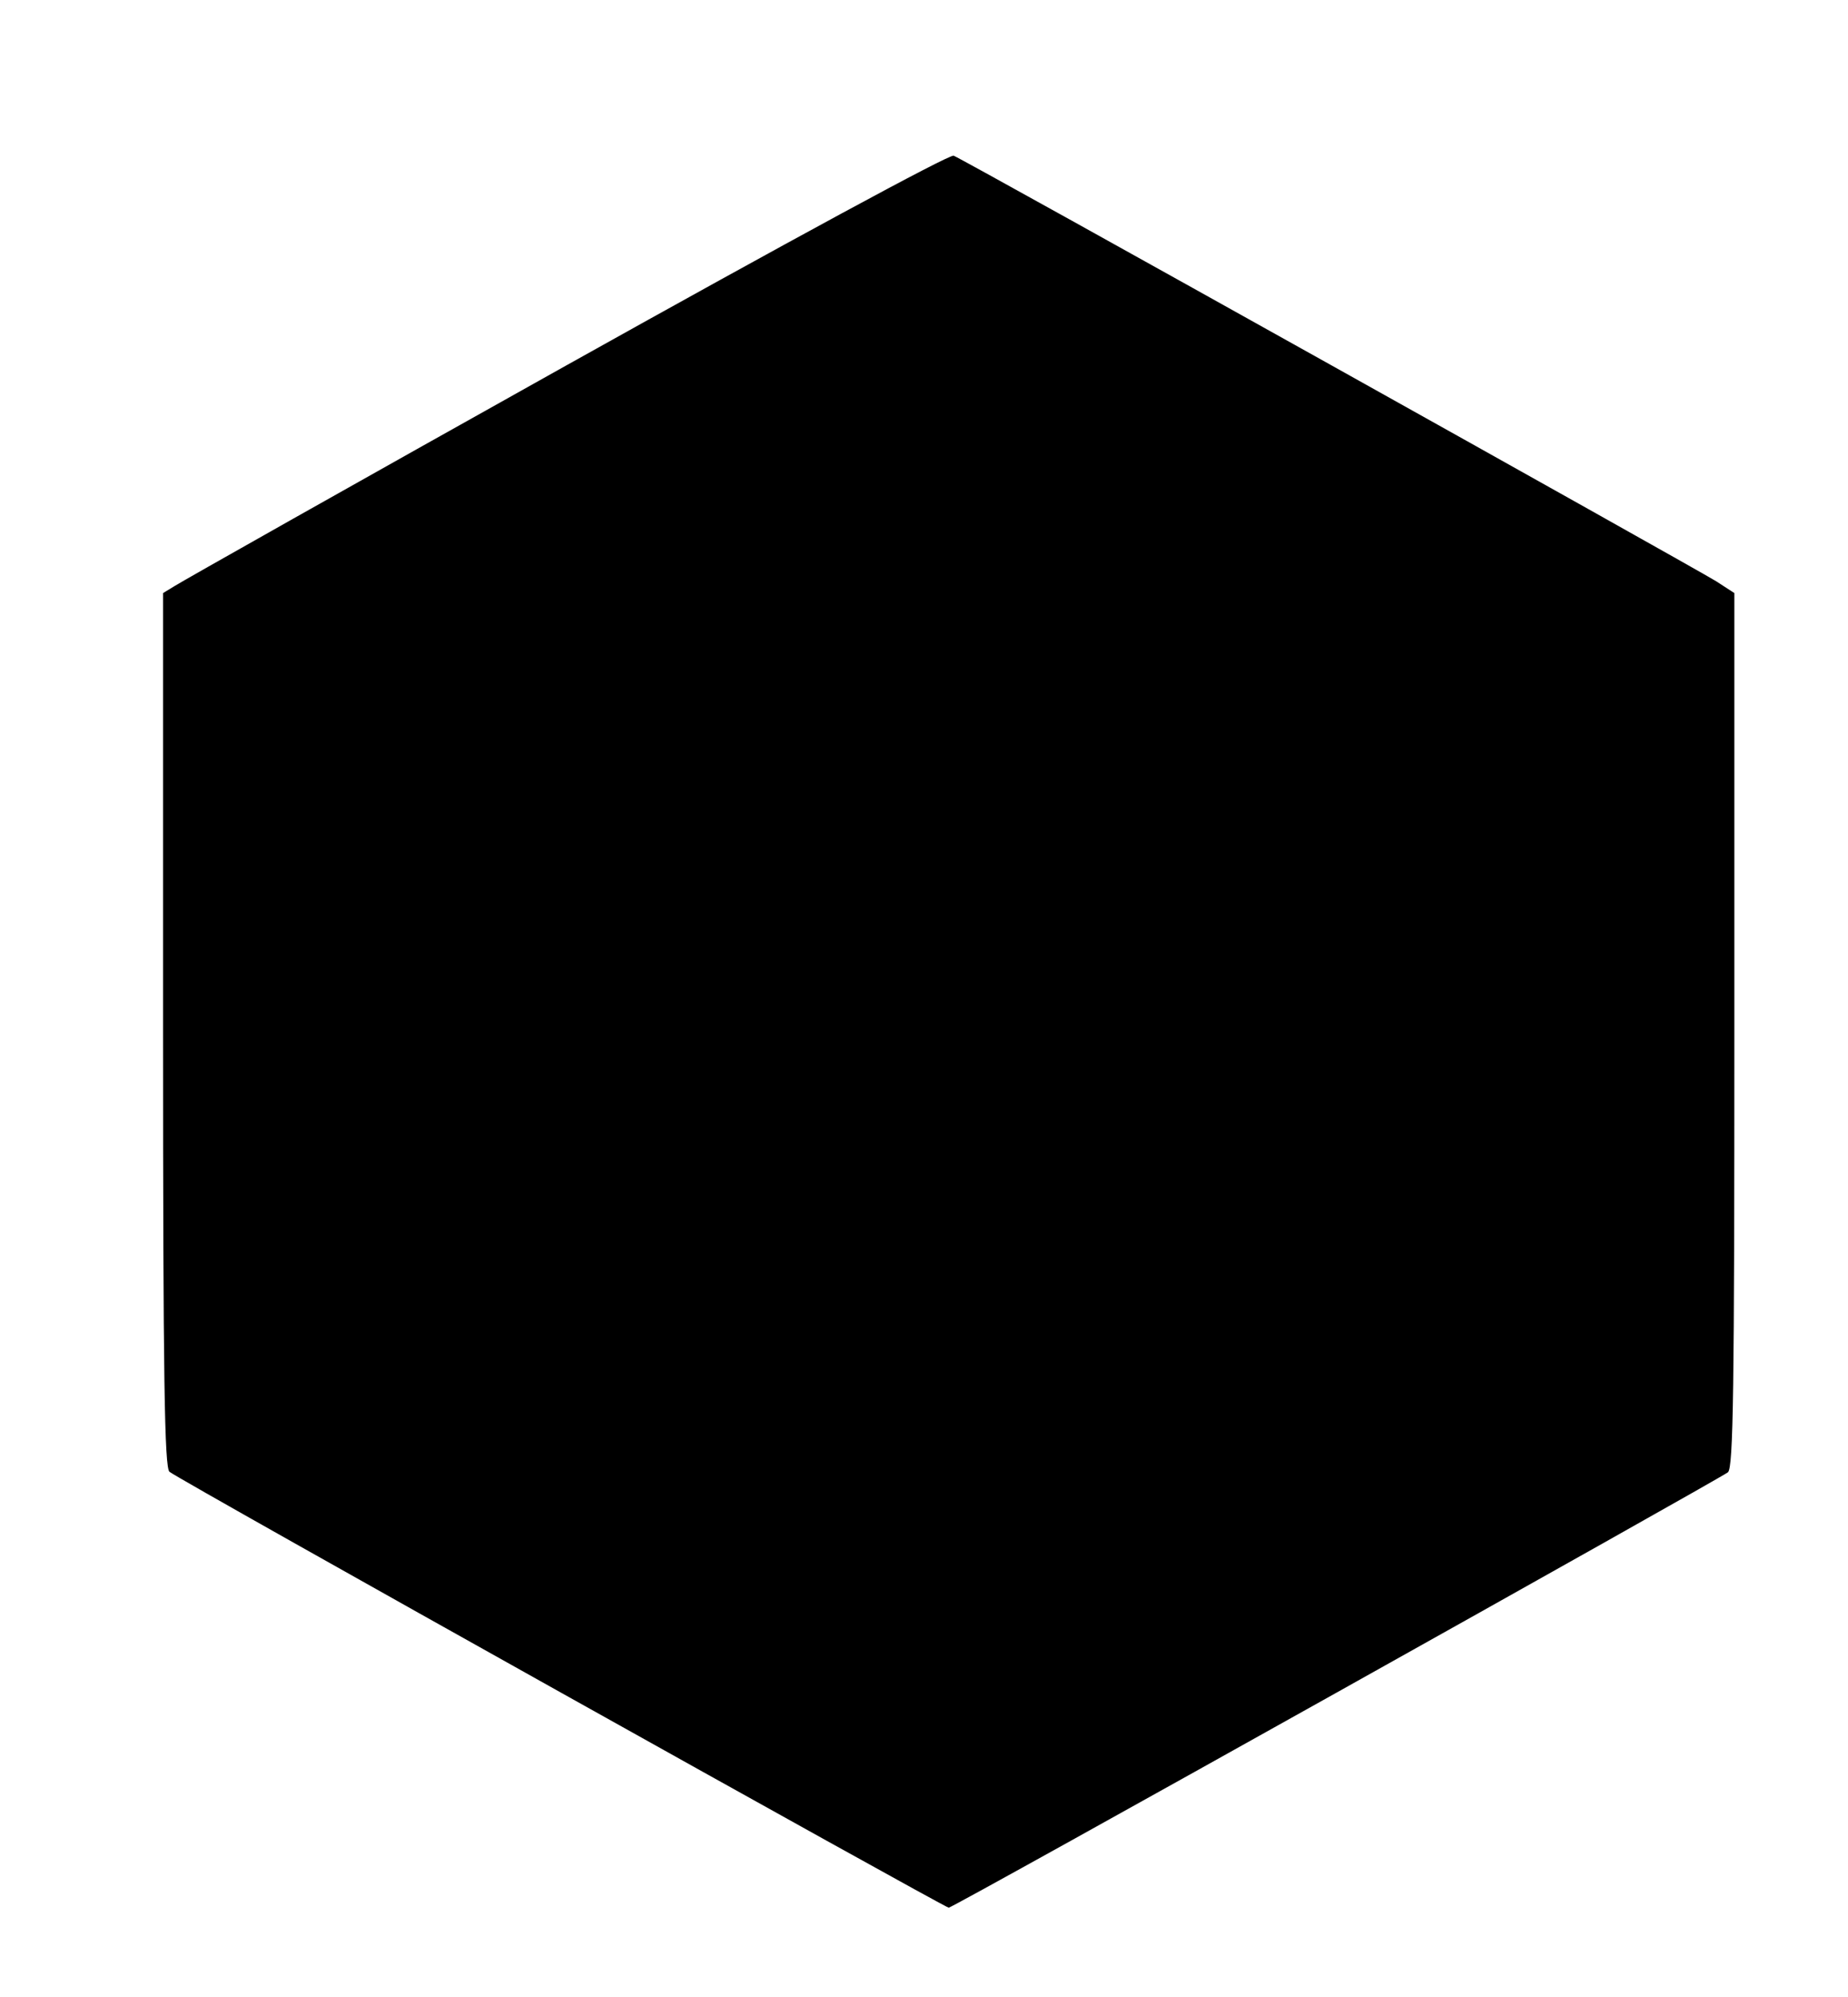 <?xml version="1.0" standalone="no"?>
<!DOCTYPE svg PUBLIC "-//W3C//DTD SVG 20010904//EN"
 "http://www.w3.org/TR/2001/REC-SVG-20010904/DTD/svg10.dtd">
<svg version="1.0" xmlns="http://www.w3.org/2000/svg"
 width="374pt" height="404pt" viewBox="0 0 374 404"
 preserveAspectRatio="xMidYMid meet">
<g transform="translate(0,404) scale(0.1,-0.1)"
fill="#000000" stroke="none">
<path d="M1145 3300 c-424 -237 -780 -438 -792 -446 l-23 -14 0 -884 c0 -710
3 -886 13 -894 17 -15 1569 -882 1577 -882 9 0 1559 867 1577 881 11 9 13 169
13 895 l0 884 -37 24 c-47 29 -1522 853 -1543 861 -9 3 -334 -173 -785 -425z"/>
</g>
</svg>
